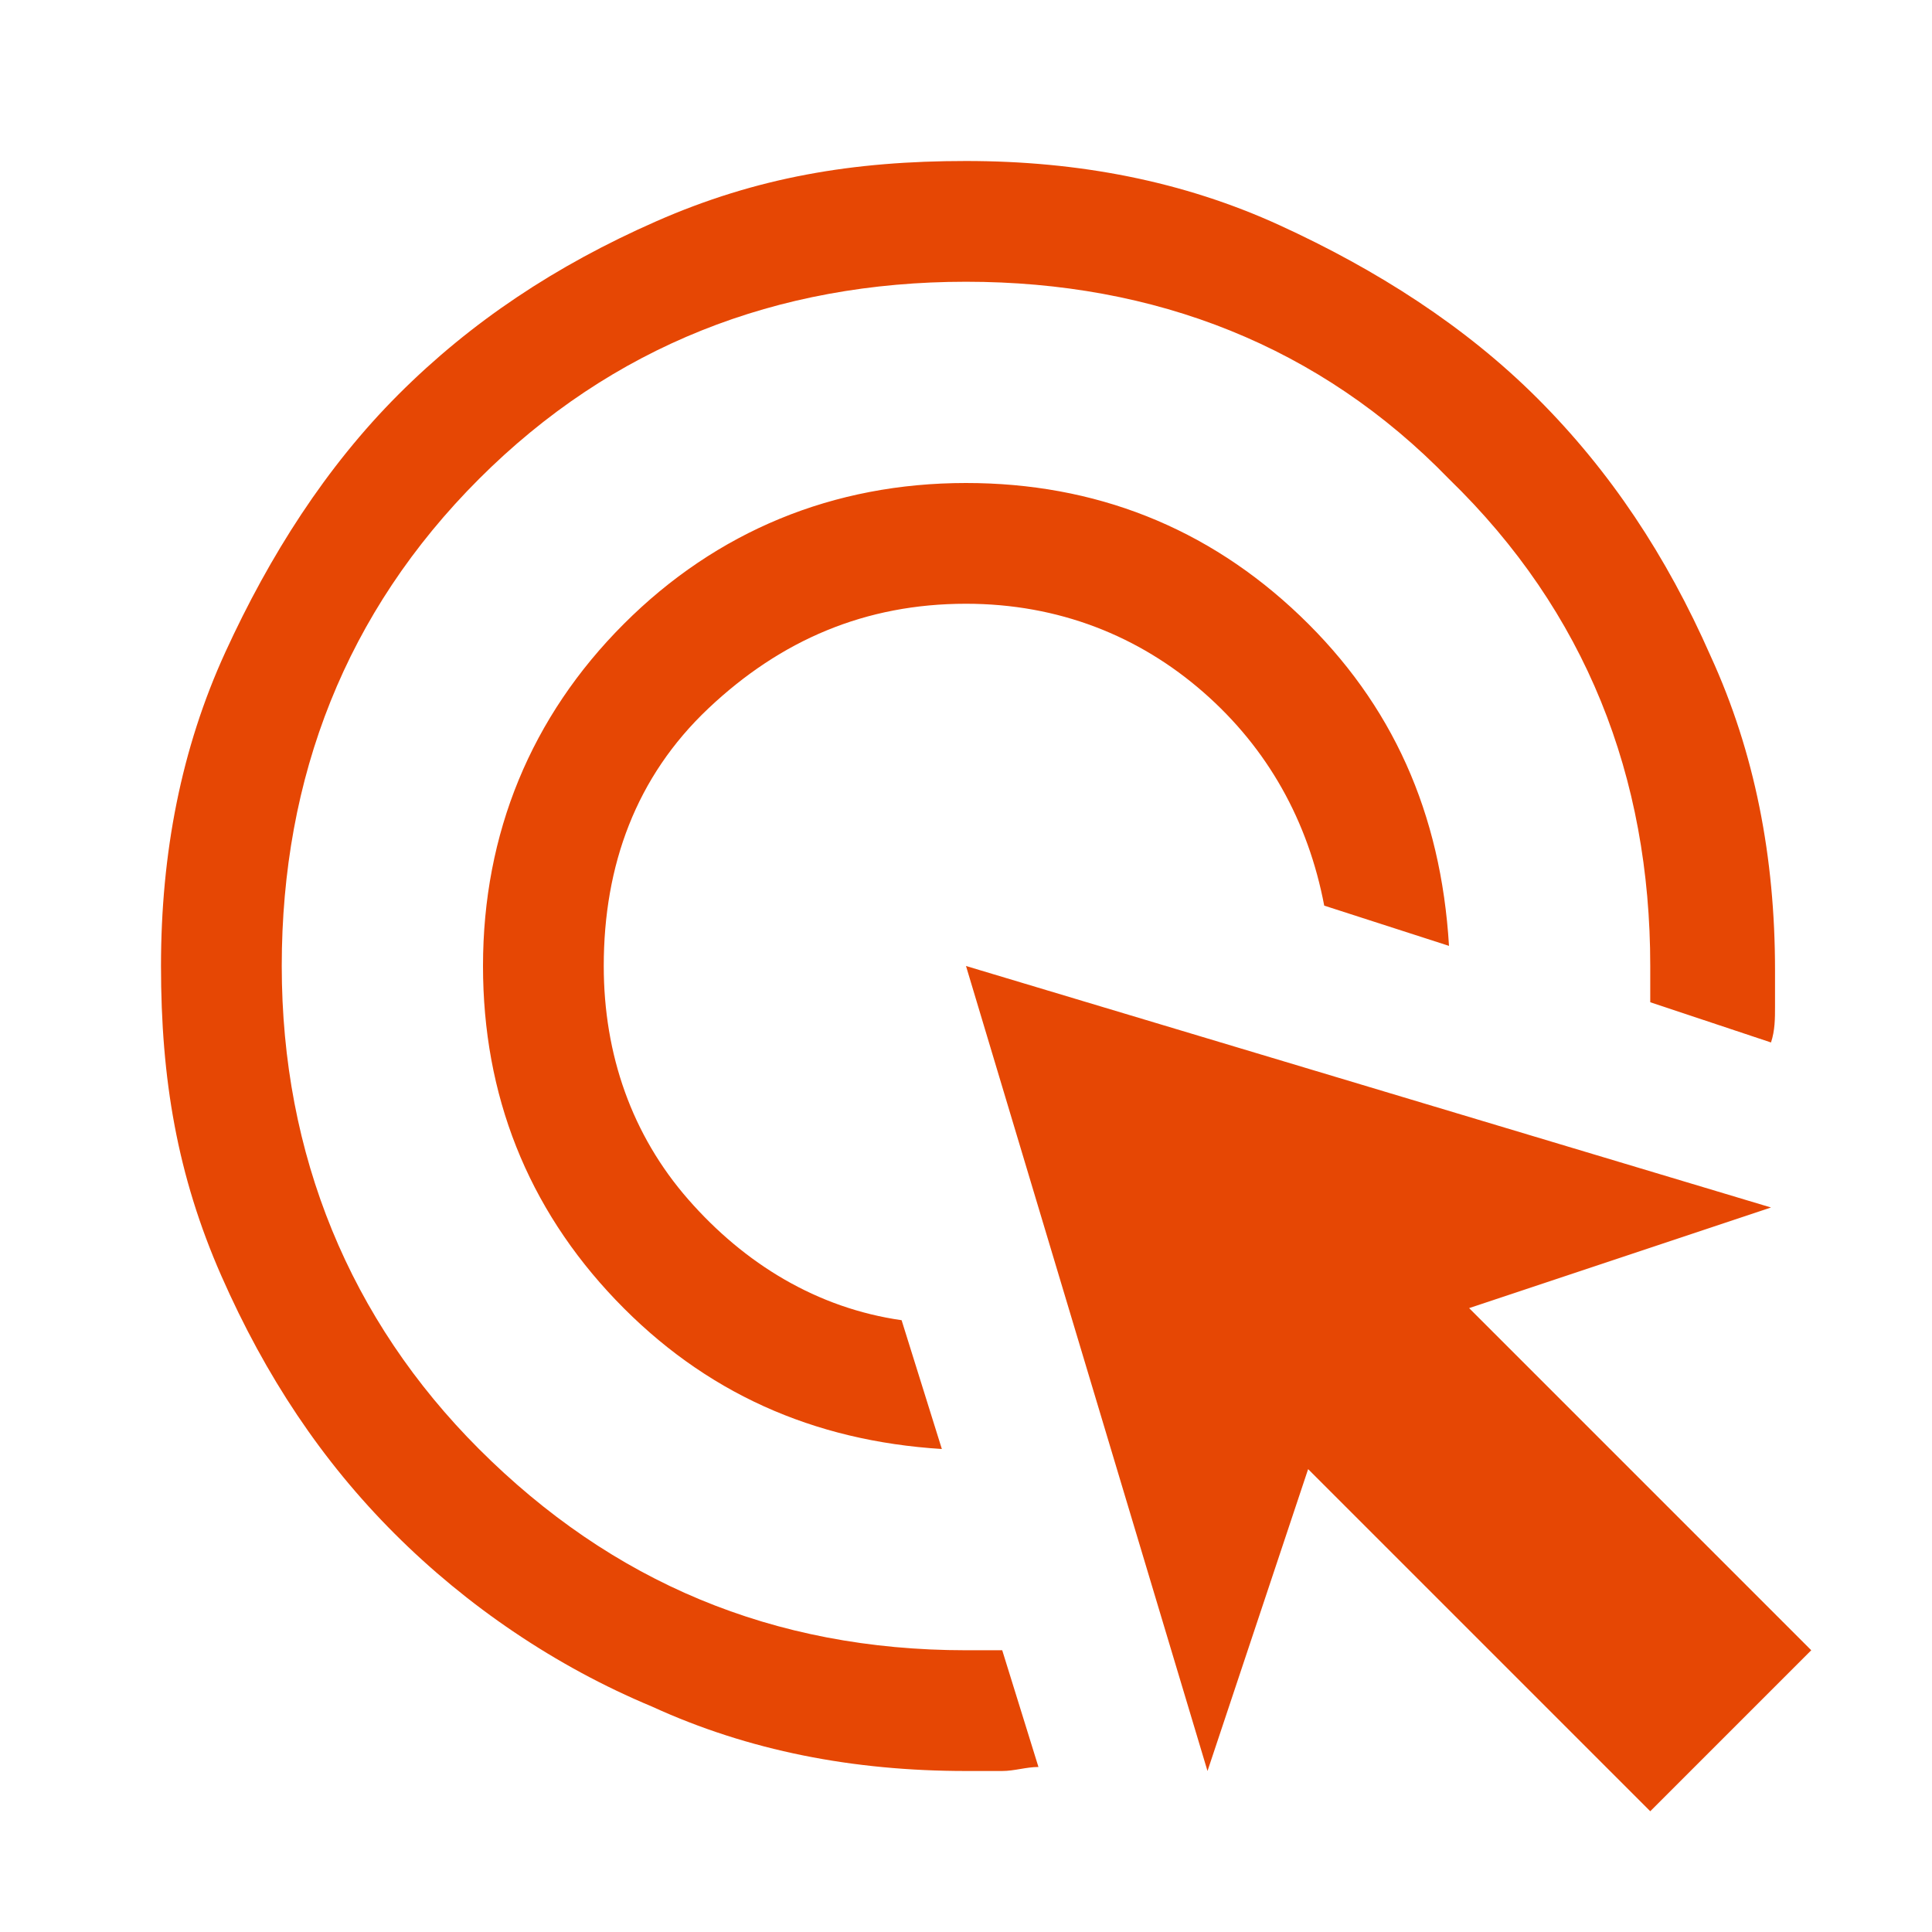 <?xml version="1.0" encoding="utf-8"?>
<!-- Generator: Adobe Illustrator 27.0.0, SVG Export Plug-In . SVG Version: 6.00 Build 0)  -->
<svg version="1.1" id="圖層_1" xmlns="http://www.w3.org/2000/svg" xmlns:xlink="http://www.w3.org/1999/xlink" x="0px" y="0px"
	 viewBox="0 0 48 48" style="enable-background:new 0 0 48 48;" xml:space="preserve">
<style type="text/css">
	.st0{fill:#E64704;}
</style>
<path class="st0" d="M23.4,36c-3.2-0.2-5.9-1.4-8.1-3.7C13.1,30,12,27.2,12,24c0-3.3,1.2-6.2,3.5-8.5S20.7,12,24,12
	c3.2,0,6,1.1,8.3,3.3c2.3,2.2,3.5,4.9,3.7,8.2l-3.1-1c-0.4-2.1-1.4-3.9-3-5.3S26.3,15,24,15c-2.5,0-4.6,0.9-6.4,2.6S15,21.5,15,24
	c0,2.2,0.7,4.2,2.1,5.8s3.2,2.7,5.3,3L23.4,36z M25.8,43.9c-0.3,0-0.6,0.1-0.9,0.1c-0.3,0-0.6,0-0.9,0c-2.8,0-5.4-0.5-7.8-1.6
	c-2.4-1-4.6-2.5-6.4-4.3s-3.2-3.9-4.3-6.4S4,26.8,4,24c0-2.8,0.5-5.4,1.6-7.8s2.5-4.6,4.3-6.4s3.9-3.2,6.4-4.3S21.2,4,24,4
	s5.4,0.5,7.8,1.6s4.6,2.5,6.4,4.3s3.2,3.9,4.3,6.4c1.1,2.4,1.6,5,1.6,7.8c0,0.3,0,0.6,0,0.9c0,0.3,0,0.6-0.1,0.9L41,24.9V24
	c0-4.7-1.6-8.8-5-12.1C32.8,8.6,28.7,7,24,7s-8.8,1.6-12.1,4.9S7,19.3,7,24s1.7,8.8,4.9,12c3.3,3.3,7.3,5,12.1,5h0.9L25.8,43.9z
	 M41,45l-8.5-8.5L30,44l-6-20l20,6l-7.5,2.5L45,41L41,45z"/>
</svg>
